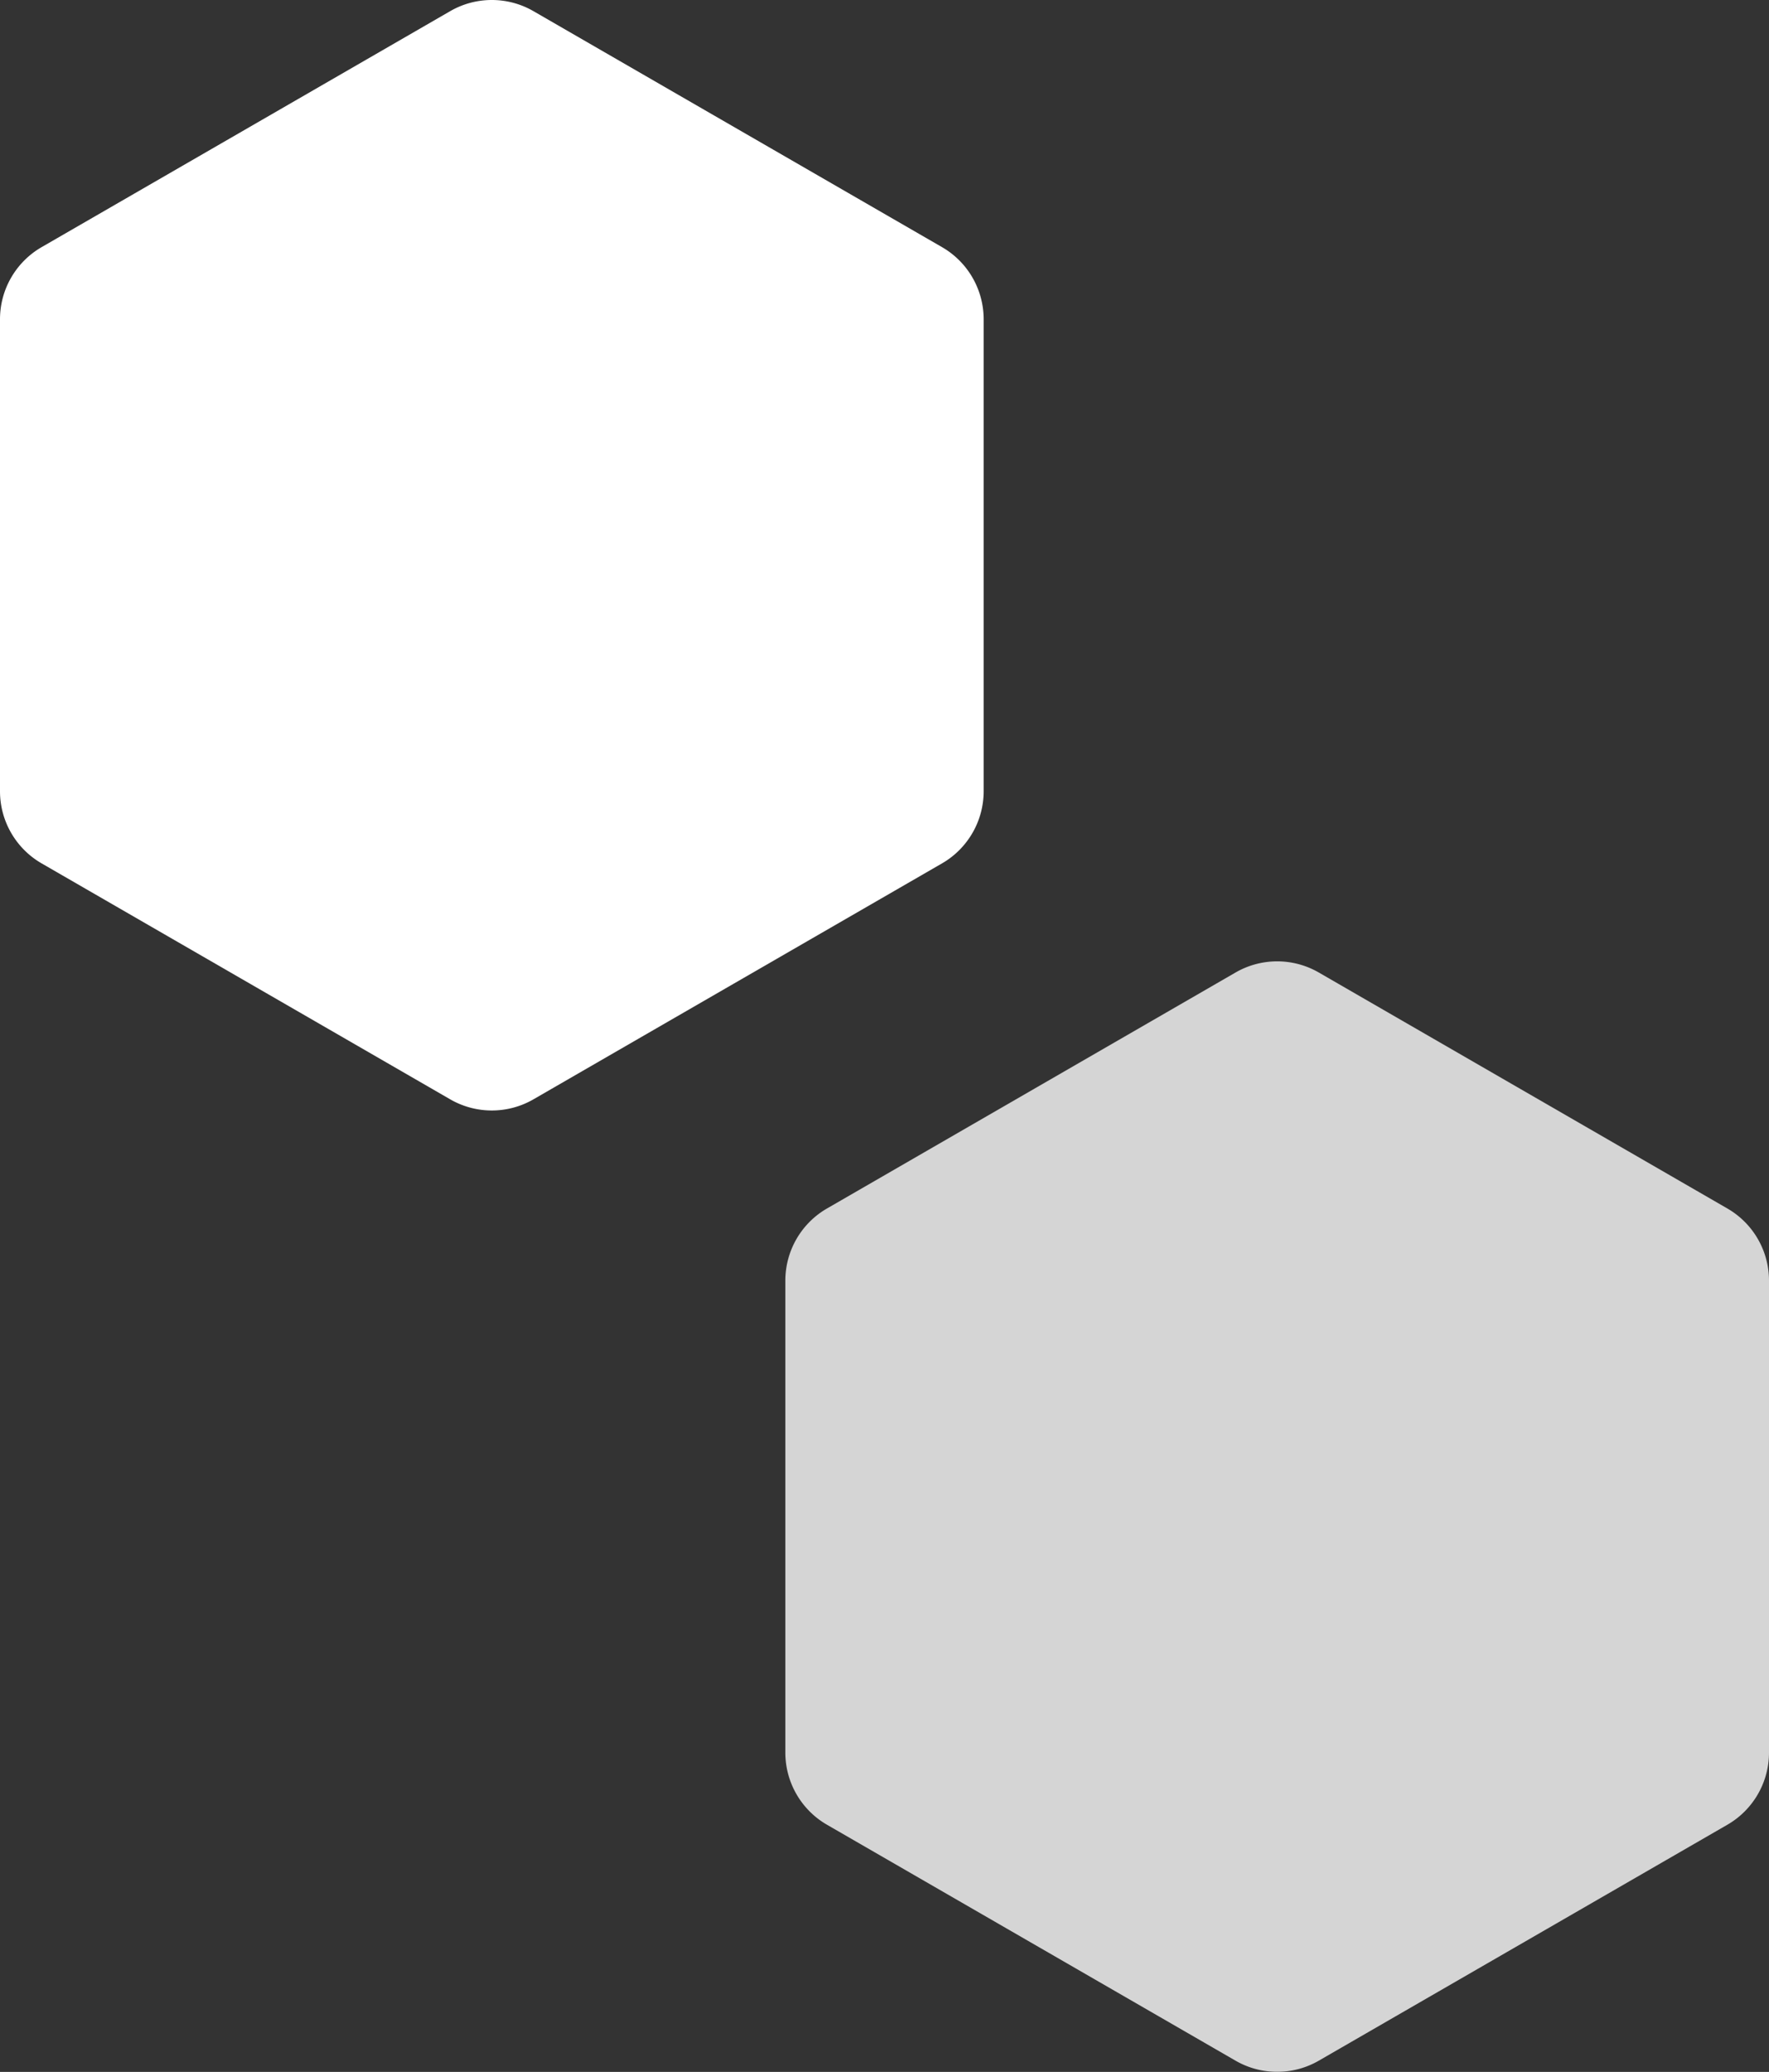<svg xmlns="http://www.w3.org/2000/svg" xmlns:xlink="http://www.w3.org/1999/xlink" width="173.819" height="203.496" viewBox="0 0 173.819 203.496"><rect x="0" y="0" width="173.819" height="203.496" fill="#333333" stroke="none"/><defs><clipPath id="clip-path"><rect id="Ret&#xE2;ngulo_5275" data-name="Ret&#xE2;ngulo 5275" width="96.652" height="109.074" fill="#fff"></rect></clipPath></defs><g id="Grupo_24707" data-name="Grupo 24707" transform="translate(-79.566 -3120.252)"><g id="Grupo_24198" data-name="Grupo 24198" transform="translate(253.385 3323.748) rotate(180)" opacity="0.79"><g id="Grupo_24044" data-name="Grupo 24044" clip-path="url(#clip-path)"><path id="Caminho_303" data-name="Caminho 303" d="M0,31.358V77.716A8.179,8.179,0,0,0,4.089,84.8l40.148,23.179a8.179,8.179,0,0,0,8.178,0L92.563,84.8a8.179,8.179,0,0,0,4.089-7.083V31.358a8.179,8.179,0,0,0-4.089-7.083L52.415,1.1a8.179,8.179,0,0,0-8.178,0L4.089,24.275A8.179,8.179,0,0,0,0,31.358" transform="translate(0 0)" fill="#fff"></path></g></g><g id="Grupo_24172" data-name="Grupo 24172" transform="translate(176.218 3229.326) rotate(180)"><g id="Grupo_24044-2" data-name="Grupo 24044" clip-path="url(#clip-path)"><path id="Caminho_303-2" data-name="Caminho 303" d="M0,31.358V77.716A8.179,8.179,0,0,0,4.089,84.8l40.148,23.179a8.179,8.179,0,0,0,8.178,0L92.563,84.8a8.179,8.179,0,0,0,4.089-7.083V31.358a8.179,8.179,0,0,0-4.089-7.083L52.415,1.1a8.179,8.179,0,0,0-8.178,0L4.089,24.275A8.179,8.179,0,0,0,0,31.358" transform="translate(0 0)" fill="#fff"></path></g></g></g></svg>